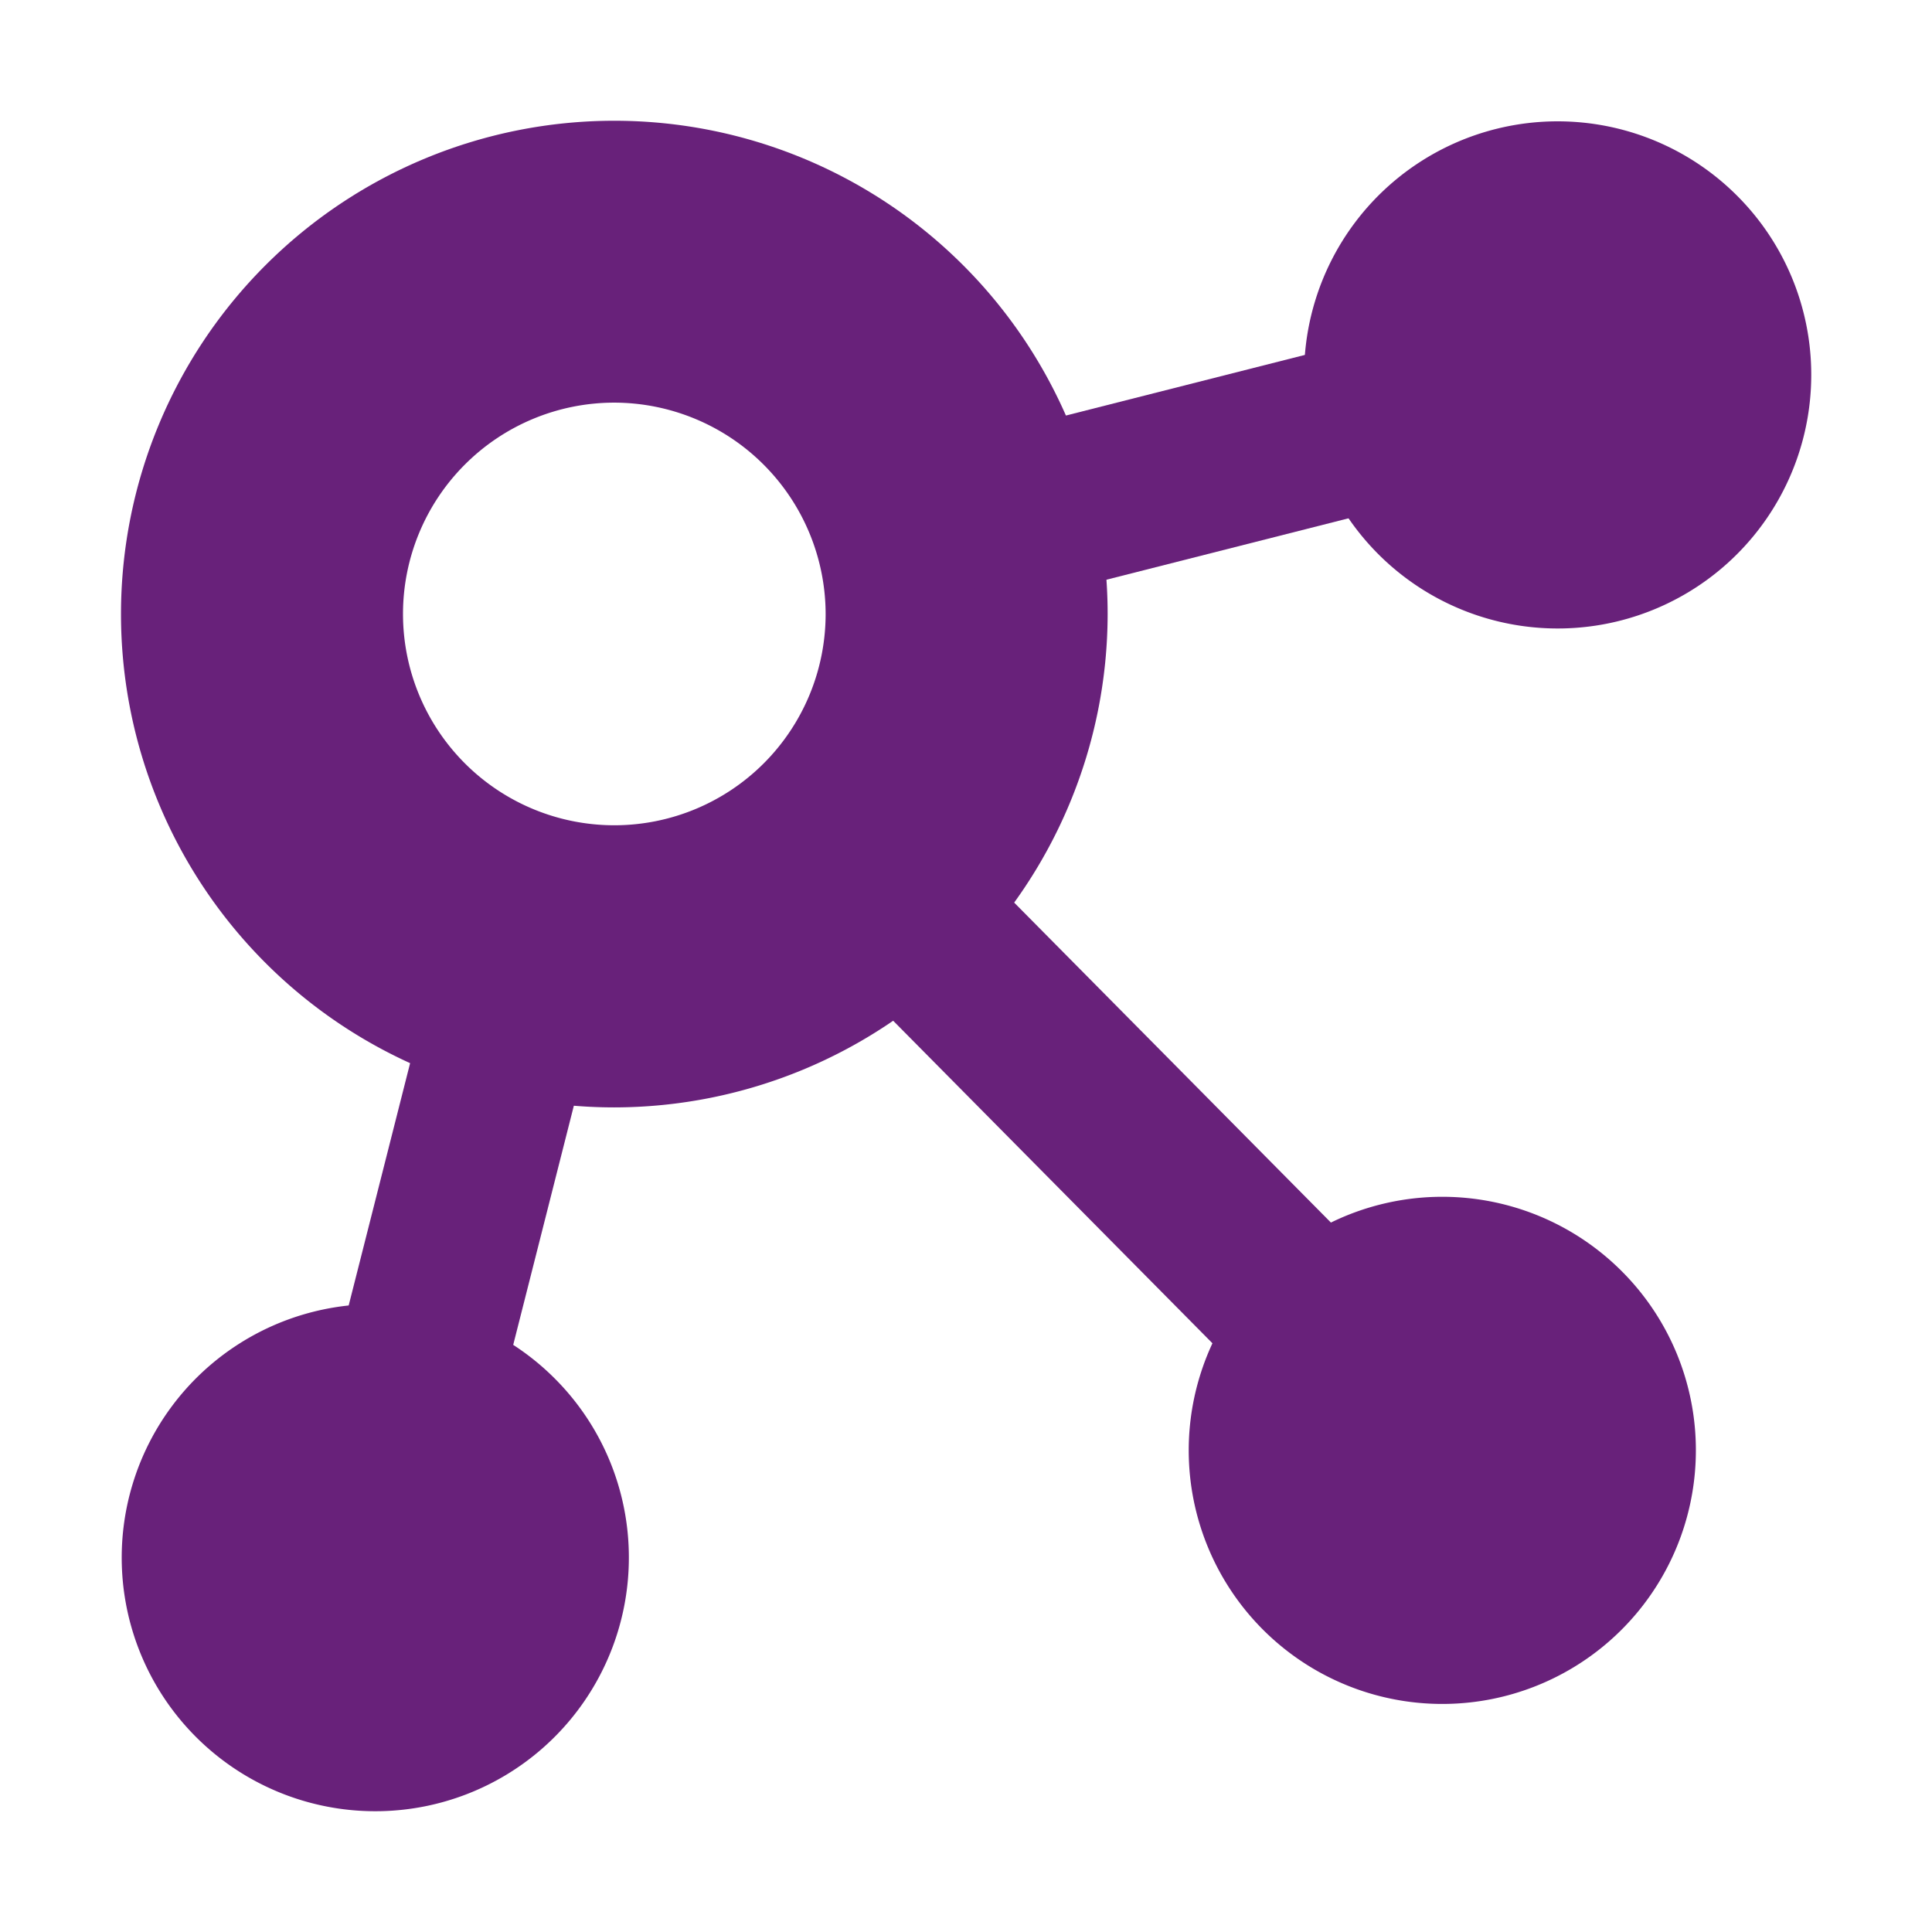 <?xml version="1.0" encoding="utf-8"?>
<svg width="800px" height="800px" viewBox="0 0 32 32" xmlns="http://www.w3.org/2000/svg"><title>file_type_tfs</title><path d="M10.175,18.342a8.171,8.171,0,1,1,8.171-8.171A8.181,8.181,0,0,1,10.175,18.342Zm0-11.673a3.5,3.5,0,1,0,3.5,3.5A3.506,3.506,0,0,0,10.175,6.669Z" style="fill:#68217a"/><path d="M28.089,24.023a4.2,4.2,0,1,1-1.231-2.971A4.189,4.189,0,0,1,28.089,24.023Z" style="fill:#68217a"/><path d="M30,6.21a4.2,4.2,0,1,1-1.231-2.971A4.189,4.189,0,0,1,30,6.21Z" style="fill:#68217a"/><path d="M10.416,25.8a4.2,4.2,0,1,1-1.231-2.971A4.189,4.189,0,0,1,10.416,25.8Z" style="fill:#68217a"/><rect x="15.758" y="6.37" width="8.189" height="2.801" transform="translate(-1.301 5.119) rotate(-14.233)" style="fill:#68217a"/><rect x="3.834" y="18.591" width="7.601" height="2.802" transform="translate(-13.621 22.479) rotate(-75.774)" style="fill:#68217a"/><rect x="17.171" y="14.085" width="2.801" height="9.292" transform="translate(-7.805 18.485) rotate(-44.709)" style="fill:#68217a"/></svg>